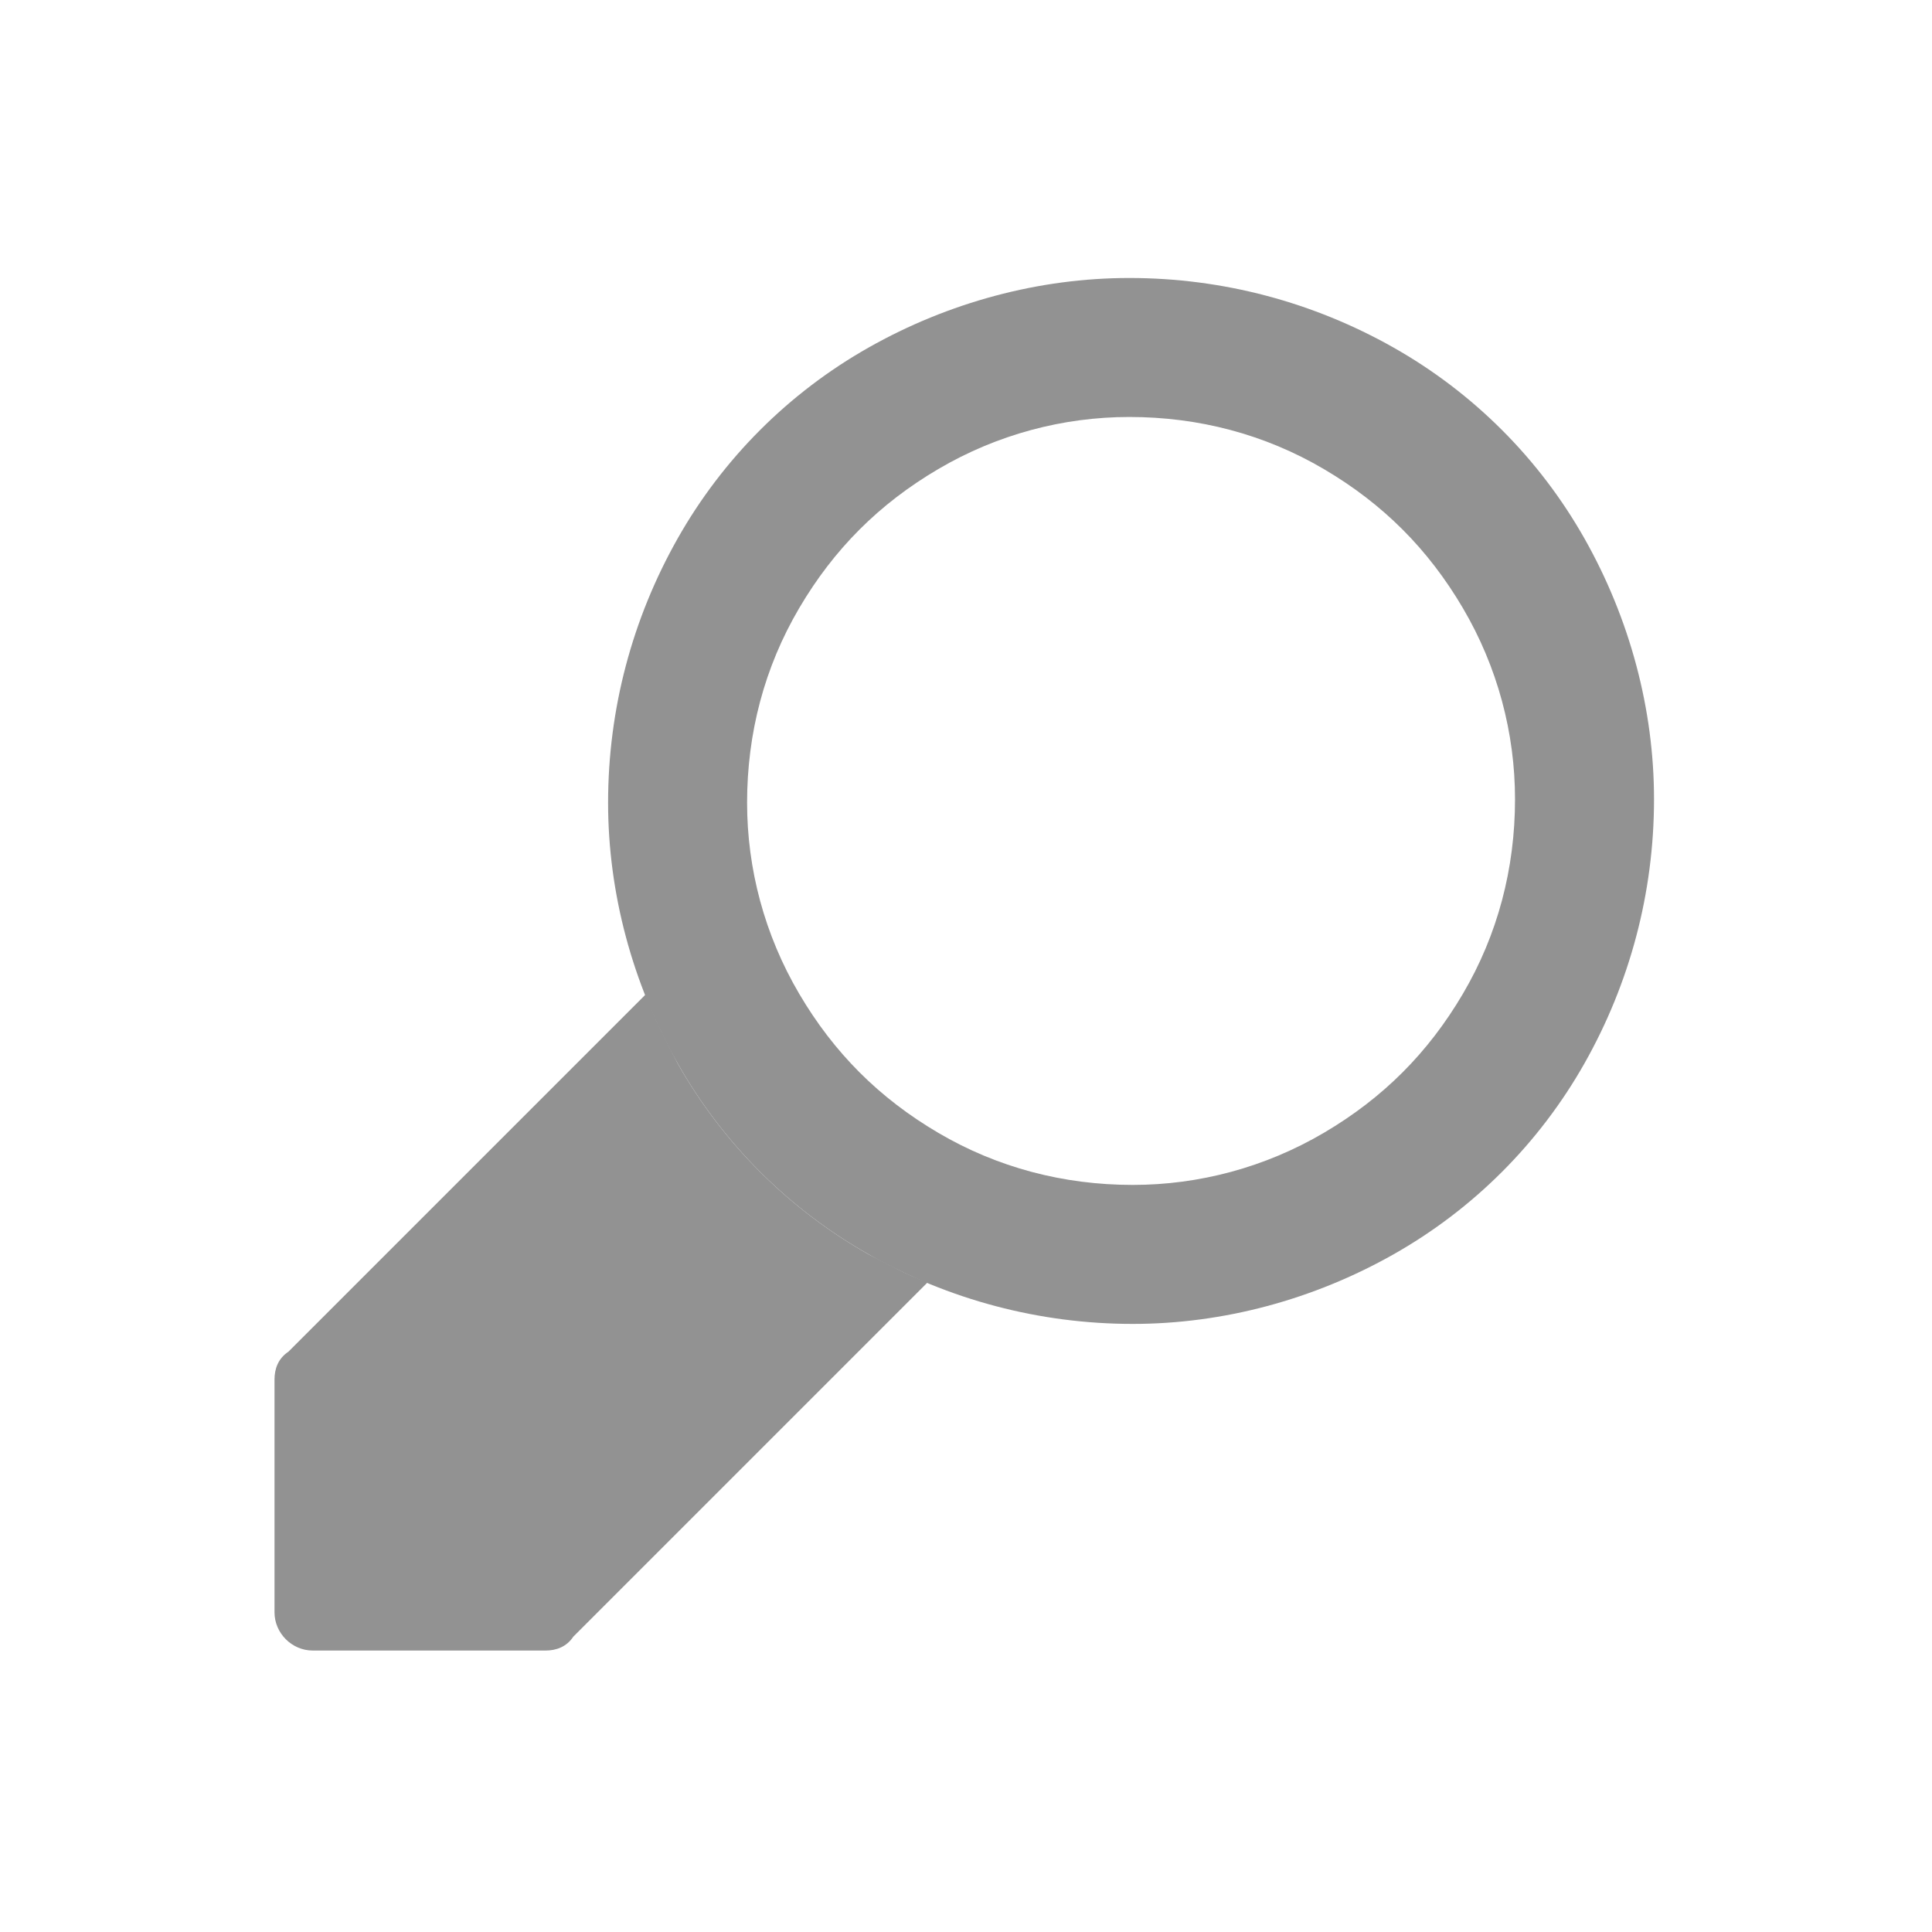 <?xml version="1.0" encoding="UTF-8"?>
<svg width="5.56mm" height="5.56mm" fill-rule="evenodd" stroke-linejoin="round" stroke-width="28.222" preserveAspectRatio="xMidYMid" version="1.2" viewBox="0 0 556 556" xml:space="preserve" xmlns="http://www.w3.org/2000/svg">
 <defs class="ClipPathGroup"><clipPath id="presentation_clip_path">
   <rect width="556" height="556"/>
  </clipPath></defs>
 
 
 
  <g class="Master_Slide">
   
   
  </g>
 
 <g class="SlideGroup">
  
   
    <g class="Slide" clip-path="url(#presentation_clip_path)">
     <g class="Page">
      <g class="com.sun.star.drawing.ClosedBezierShape">
       
        <rect class="BoundingBox" x="175" y="80" width="302" height="302" fill="none"/>
        <path d="m421 286c10-17 15-36 15-56 0-19-5-38-15-55s-23-30-40-40-36-15-56-15c-19 0-38 5-55 15s-30 23-40 40-15 36-15 56c0 19 5 38 15 55s23 30 40 40 36 15 56 15c19 0 38-5 55-15s30-23 40-40zm35 20c-13 23-32 42-55 55s-49 20-75 20c-27 0-53-7-76-20s-42-32-55-55-20-49-20-75c0-27 7-53 20-76s32-42 55-55 49-20 75-20c27 0 53 7 76 20s42 32 55 55 20 49 20 75c0 27-7 53-20 76z" fill="#929292"/>
       
      
      
       
        <rect class="BoundingBox" x="78" y="286" width="190" height="191" fill="none"/>
        <path d="m195 306c13 23 32 42 55 55 6 3 11 6 17 8l-102 102c-2 3-5 4-8 4h-67c-6 0-11-5-11-11v-67c0-3 1-6 4-8l103-103c2 7 6 14 9 20z" fill="#929292"/>
       
      </g>
     </g>
    </g>
   
  
 </g>
</svg>
